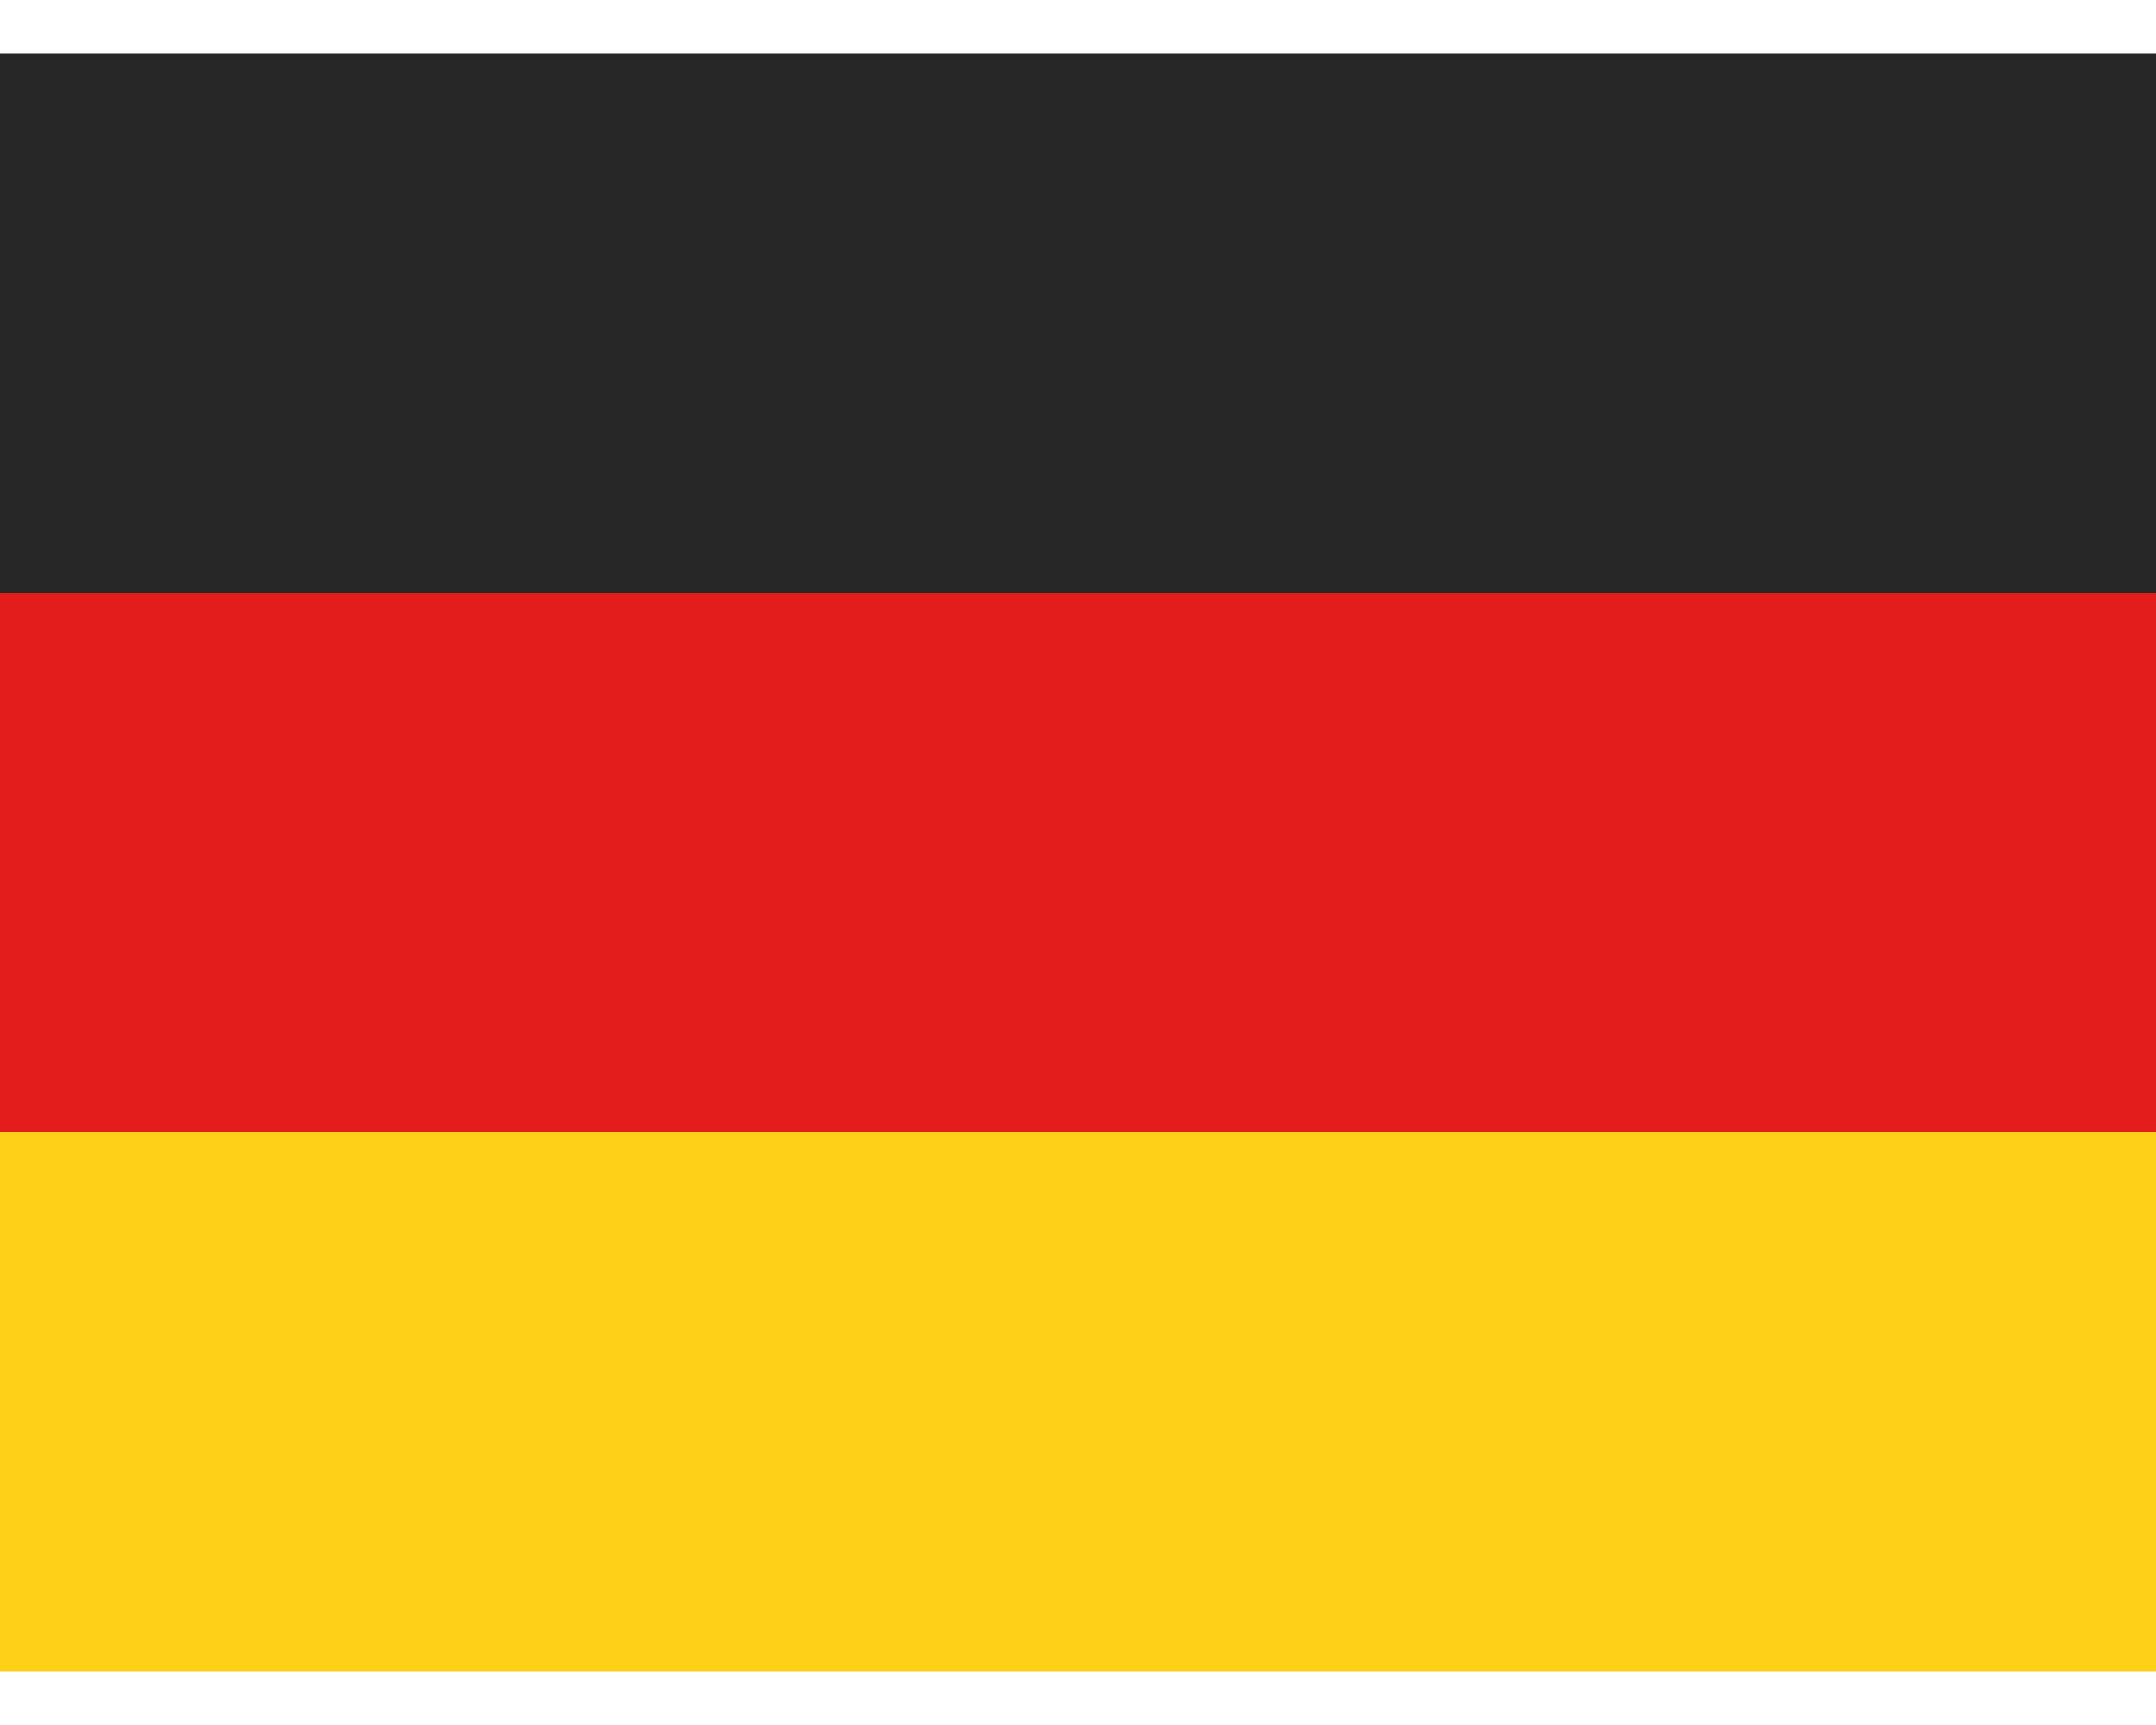 <svg xmlns="http://www.w3.org/2000/svg" width="20" height="16" fill="none"><path fill="#FFD018" fill-rule="evenodd" d="M0 10.5h20v5H0v-5Z" clip-rule="evenodd"/><path fill="#E31D1C" fill-rule="evenodd" d="M0 5.5h20v5H0v-5Z" clip-rule="evenodd"/><path fill="#272727" fill-rule="evenodd" d="M0 .5h20v5H0v-5Z" clip-rule="evenodd"/></svg>